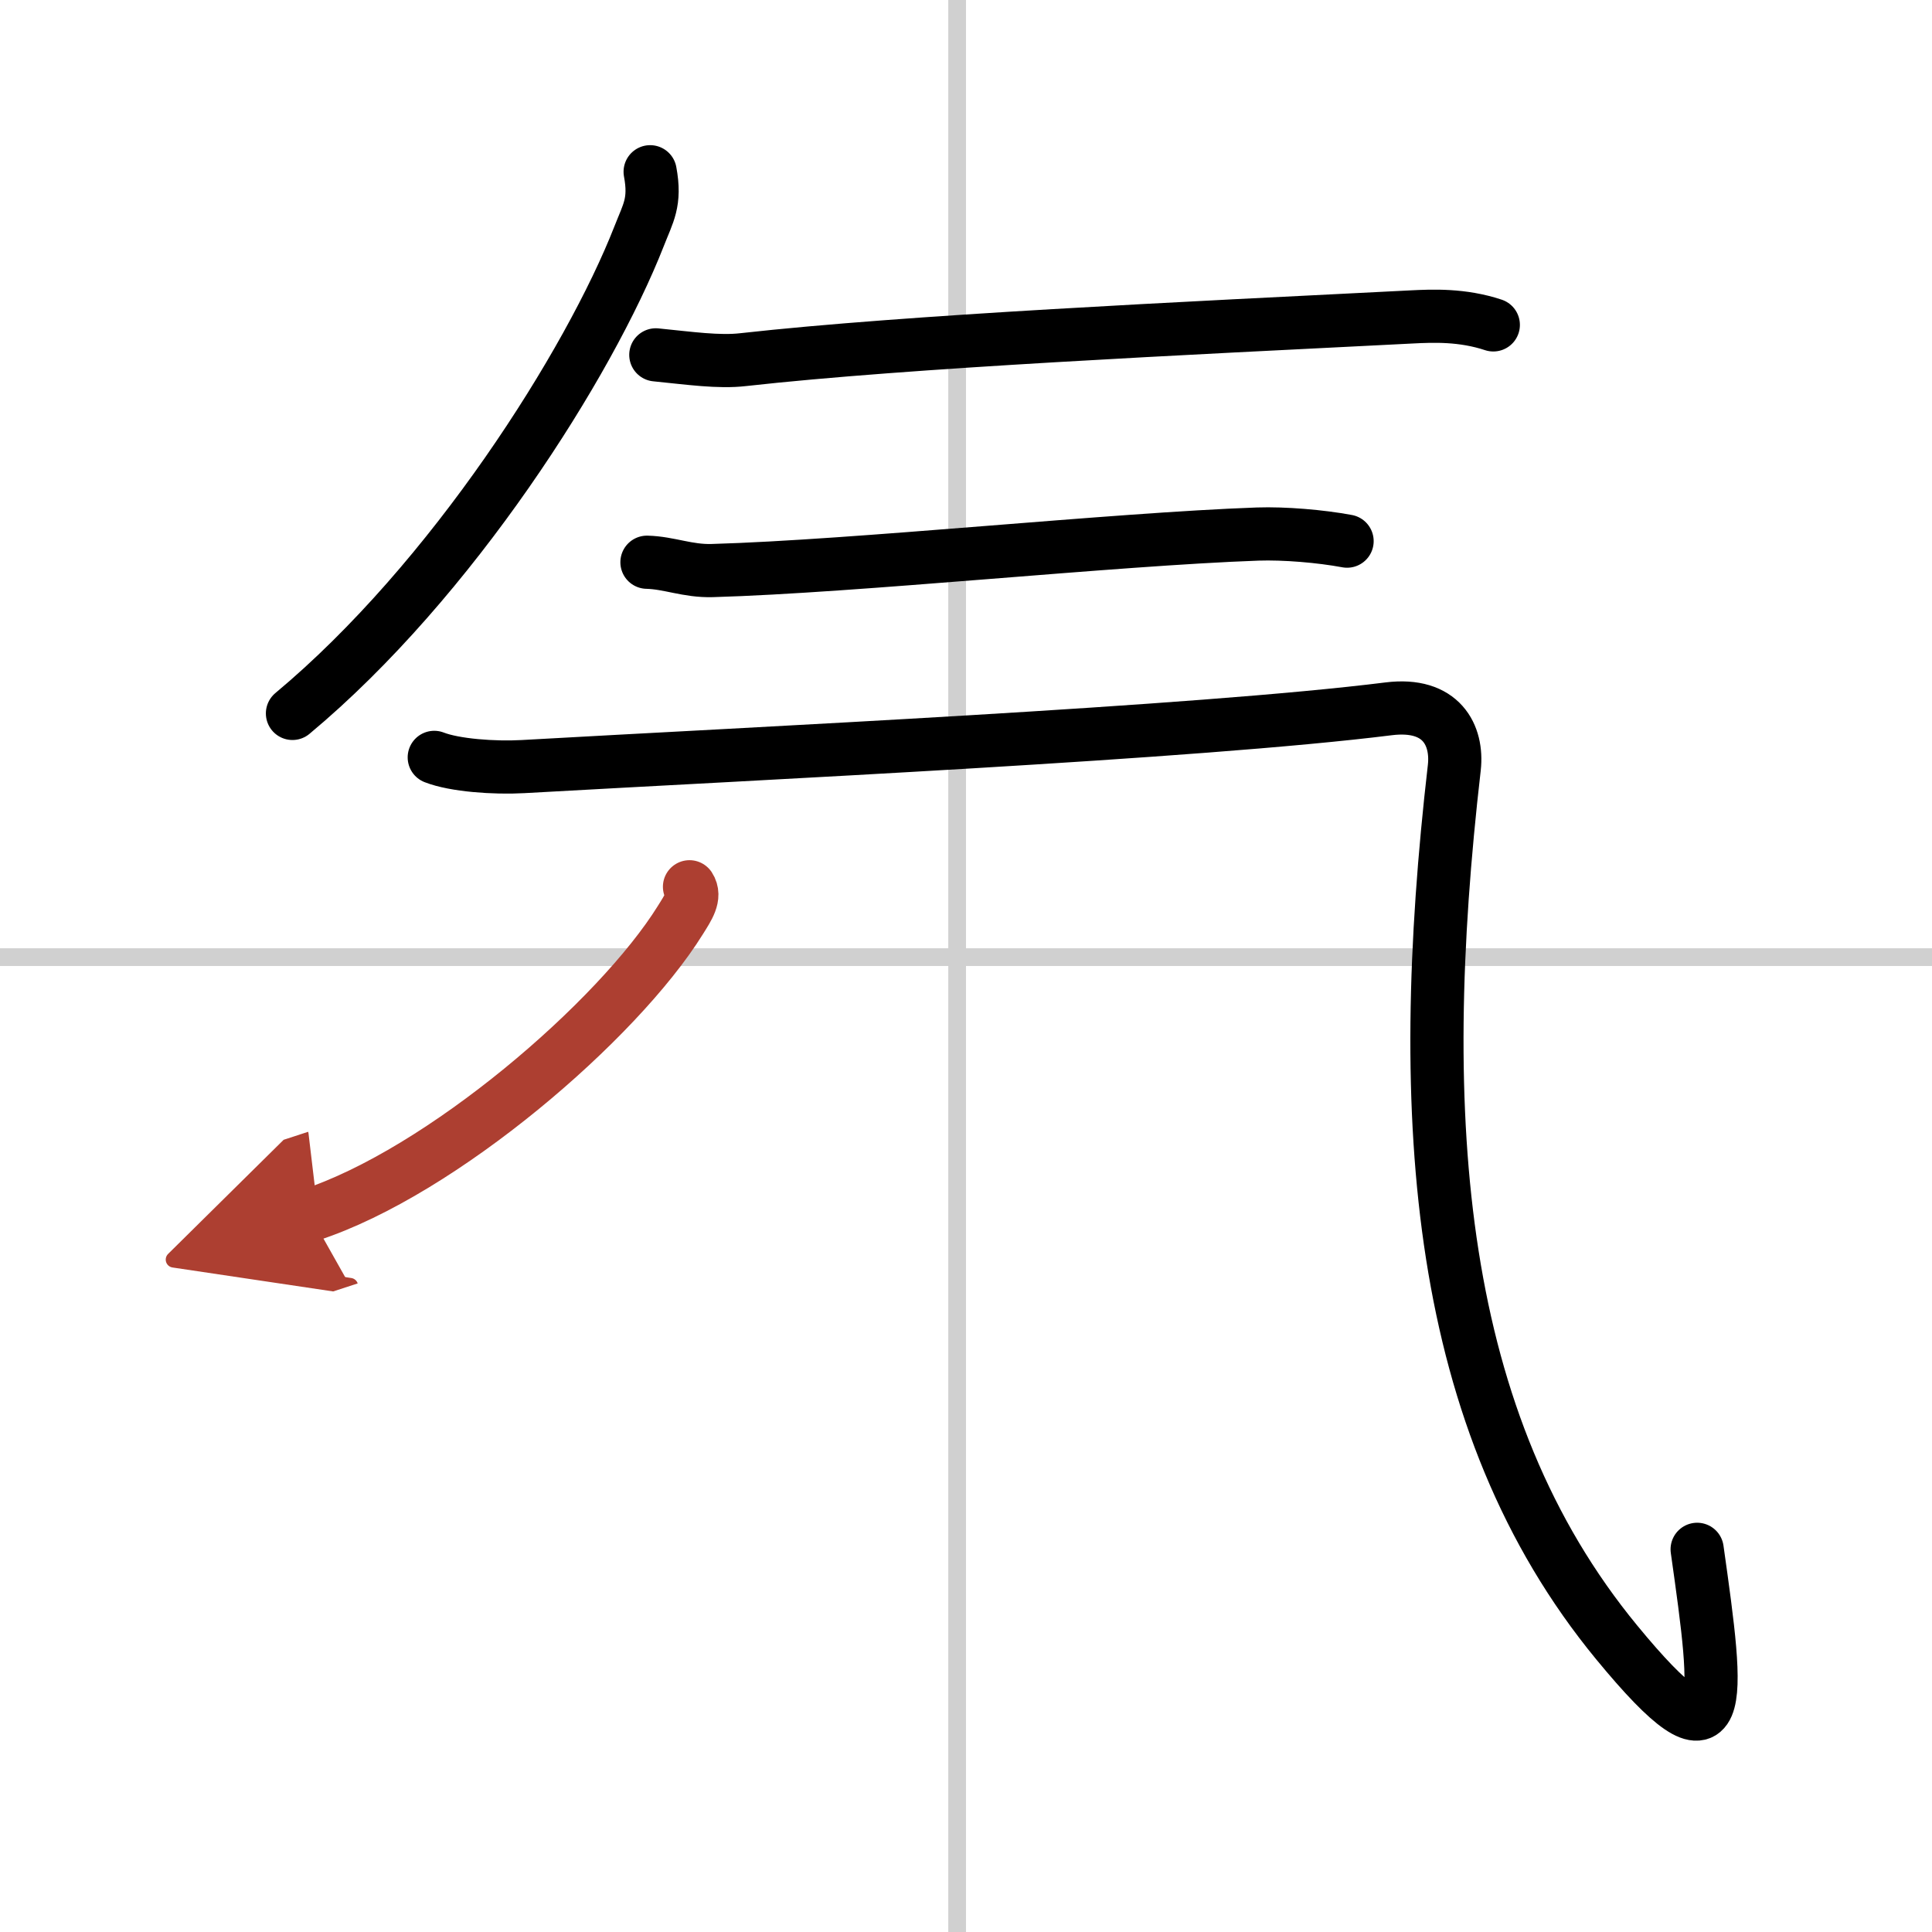 <svg width="400" height="400" viewBox="0 0 109 109" xmlns="http://www.w3.org/2000/svg"><defs><marker id="a" markerWidth="4" orient="auto" refX="1" refY="5" viewBox="0 0 10 10"><polyline points="0 0 10 5 0 10 1 5" fill="#ad3f31" stroke="#ad3f31"/></marker></defs><g fill="none" stroke="#000" stroke-linecap="round" stroke-linejoin="round" stroke-width="3"><rect width="100%" height="100%" fill="#fff" stroke="#fff"/><line x1="54" x2="54" y2="109" stroke="#d0d0d0" stroke-width="1"/><line x2="109" y1="54" y2="54" stroke="#d0d0d0" stroke-width="1"/><path d="M36.68,9.69c0.32,1.72-0.11,2.32-0.62,3.63C33.25,20.5,25.5,32.75,16.5,40.25"/><path d="m37 20.02c1.92 0.19 3.55 0.43 4.93 0.27 9.32-1.04 24.83-1.76 37.72-2.41 1.19-0.06 2.85-0.13 4.6 0.45"/><path d="m36.5 31.72c1.25 0.03 2.29 0.51 3.68 0.47 8.09-0.23 22.62-1.77 30.78-2.06 1.5-0.05 3.54 0.12 5.04 0.4"/><path d="m24.5 42.73c1.15 0.45 3.39 0.61 5 0.52 13.25-0.75 37.99-1.9 48.85-3.26 2.98-0.37 3.9 1.5 3.7 3.31-2.3 19.95-1.05 36.95 9.16 49.36 6.32 7.68 5.79 3.59 4.54-5.25"/><path d="m38.9 50.03c0.36 0.55-0.08 1.18-0.51 1.87-3.53 5.68-13.48 14.23-20.89 16.65" marker-end="url(#a)" stroke="#ad3f31"/></g></svg>
